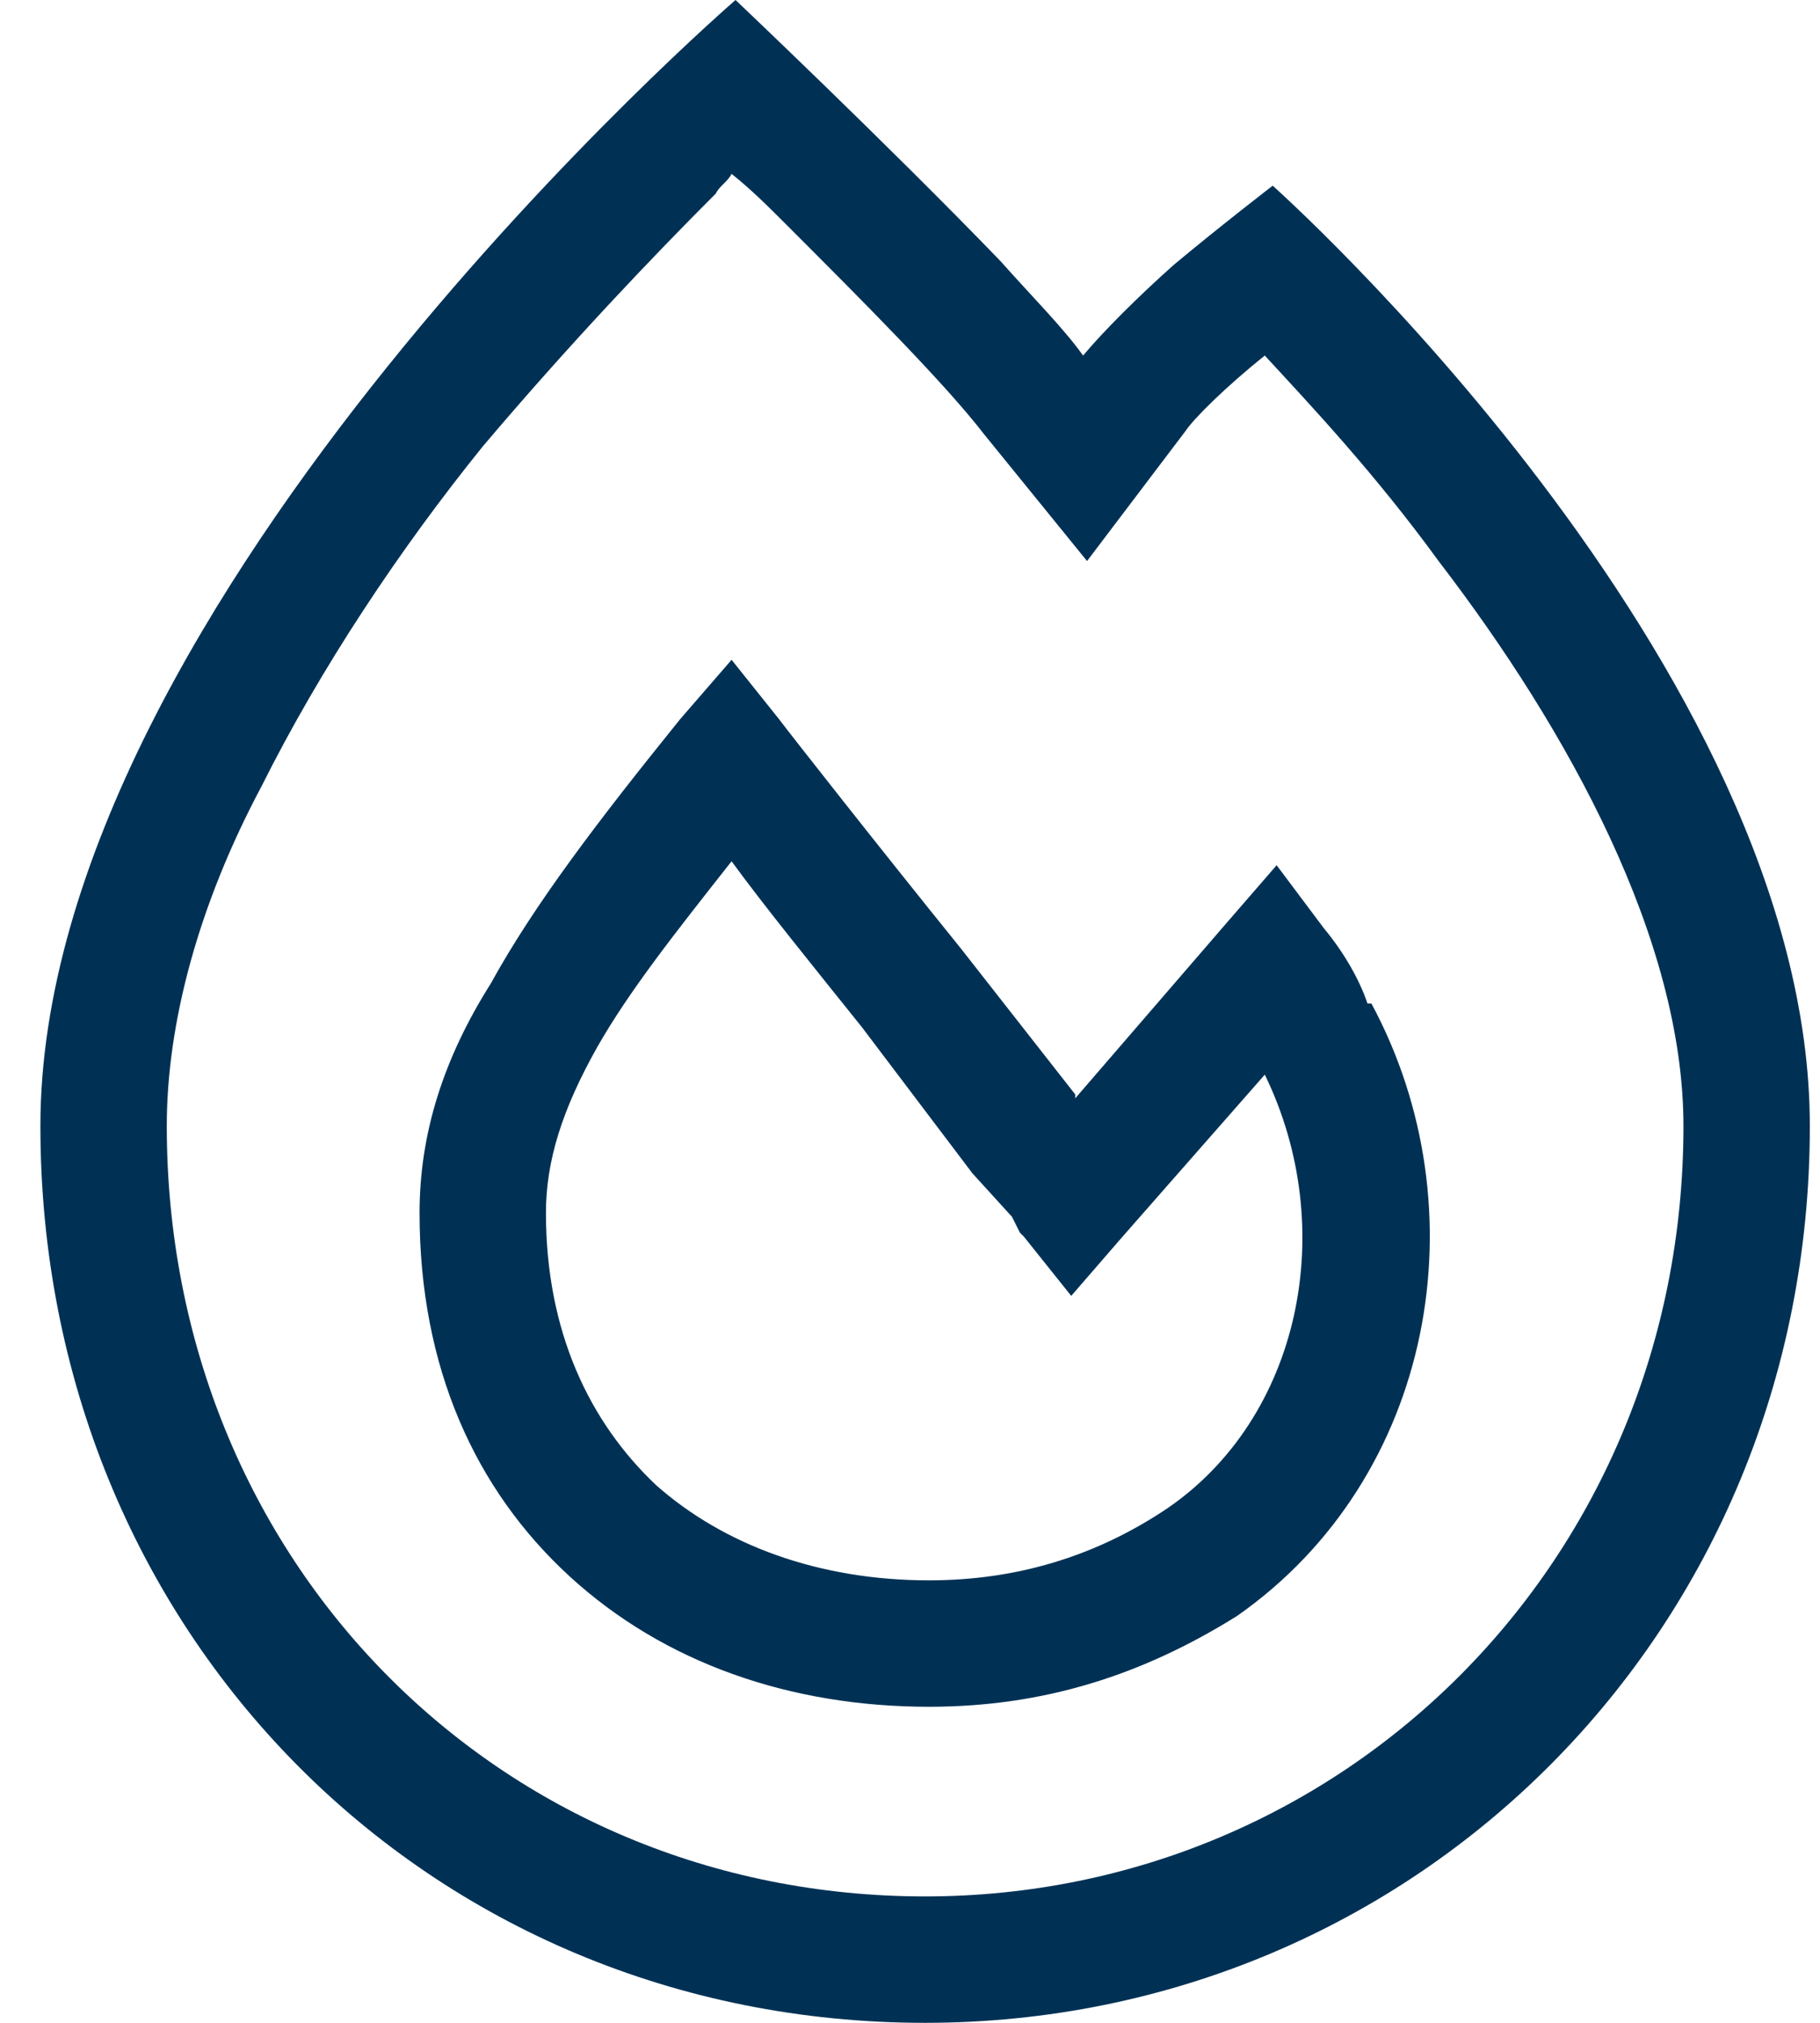 <svg width="36" height="40" viewBox="0 0 36 40" fill="none" xmlns="http://www.w3.org/2000/svg">
<path d="M19.471 8.594C18.689 7.578 17.049 5.938 15.565 4.453C15.174 4.062 14.861 3.75 14.471 3.438C14.393 3.594 14.236 3.672 14.158 3.828C12.908 5.078 11.268 6.797 9.549 8.828C7.908 10.859 6.346 13.203 5.174 15.547C3.924 17.891 3.299 20.234 3.299 22.266C3.299 30.859 9.861 37.5 18.299 37.5C26.58 37.5 33.299 30.859 33.299 22.266C33.299 18.594 31.033 14.453 28.455 11.094C27.205 9.375 25.955 8.047 25.018 7.031C24.236 7.656 23.611 8.281 23.455 8.516L21.502 11.094L19.471 8.594ZM0.799 22.266C0.799 11.875 14.549 0 14.549 0C14.549 0 17.518 2.812 19.783 5.156C20.408 5.859 21.033 6.484 21.424 7.031C21.814 6.562 22.518 5.859 23.221 5.234C24.158 4.453 25.174 3.672 25.174 3.672C25.174 3.672 35.799 13.125 35.799 22.266C35.799 32.266 27.986 40 18.299 40C8.455 40 0.799 32.266 0.799 22.266ZM15.408 14.219C15.643 14.531 17.361 16.719 19.002 18.75L21.268 21.641V21.719L24.236 18.281L25.252 17.109L26.189 18.359C26.58 18.828 26.893 19.375 27.049 19.844H27.127C29.314 23.906 28.377 29.219 24.471 31.953C22.596 33.125 20.643 33.75 18.377 33.75C15.643 33.75 13.143 32.891 11.268 31.172C9.393 29.453 8.299 27.031 8.299 23.984C8.299 22.422 8.768 20.938 9.705 19.453C10.565 17.891 11.815 16.25 13.455 14.219L14.471 13.047L15.408 14.219ZM20.252 24.453L20.174 24.375L20.018 24.062L19.236 23.203L17.049 20.312C16.111 19.141 15.096 17.891 14.471 17.031C13.299 18.516 12.44 19.609 11.815 20.703C11.111 21.953 10.799 22.969 10.799 23.984C10.799 26.328 11.658 28.125 12.986 29.375C14.315 30.547 16.189 31.25 18.377 31.25C20.096 31.25 21.658 30.781 23.064 29.844C25.721 28.047 26.502 24.297 25.018 21.25L22.205 24.453L21.189 25.625L20.252 24.453L21.268 23.672C20.252 24.453 20.252 24.453 20.252 24.453Z" fill="#003155"/>
</svg>
